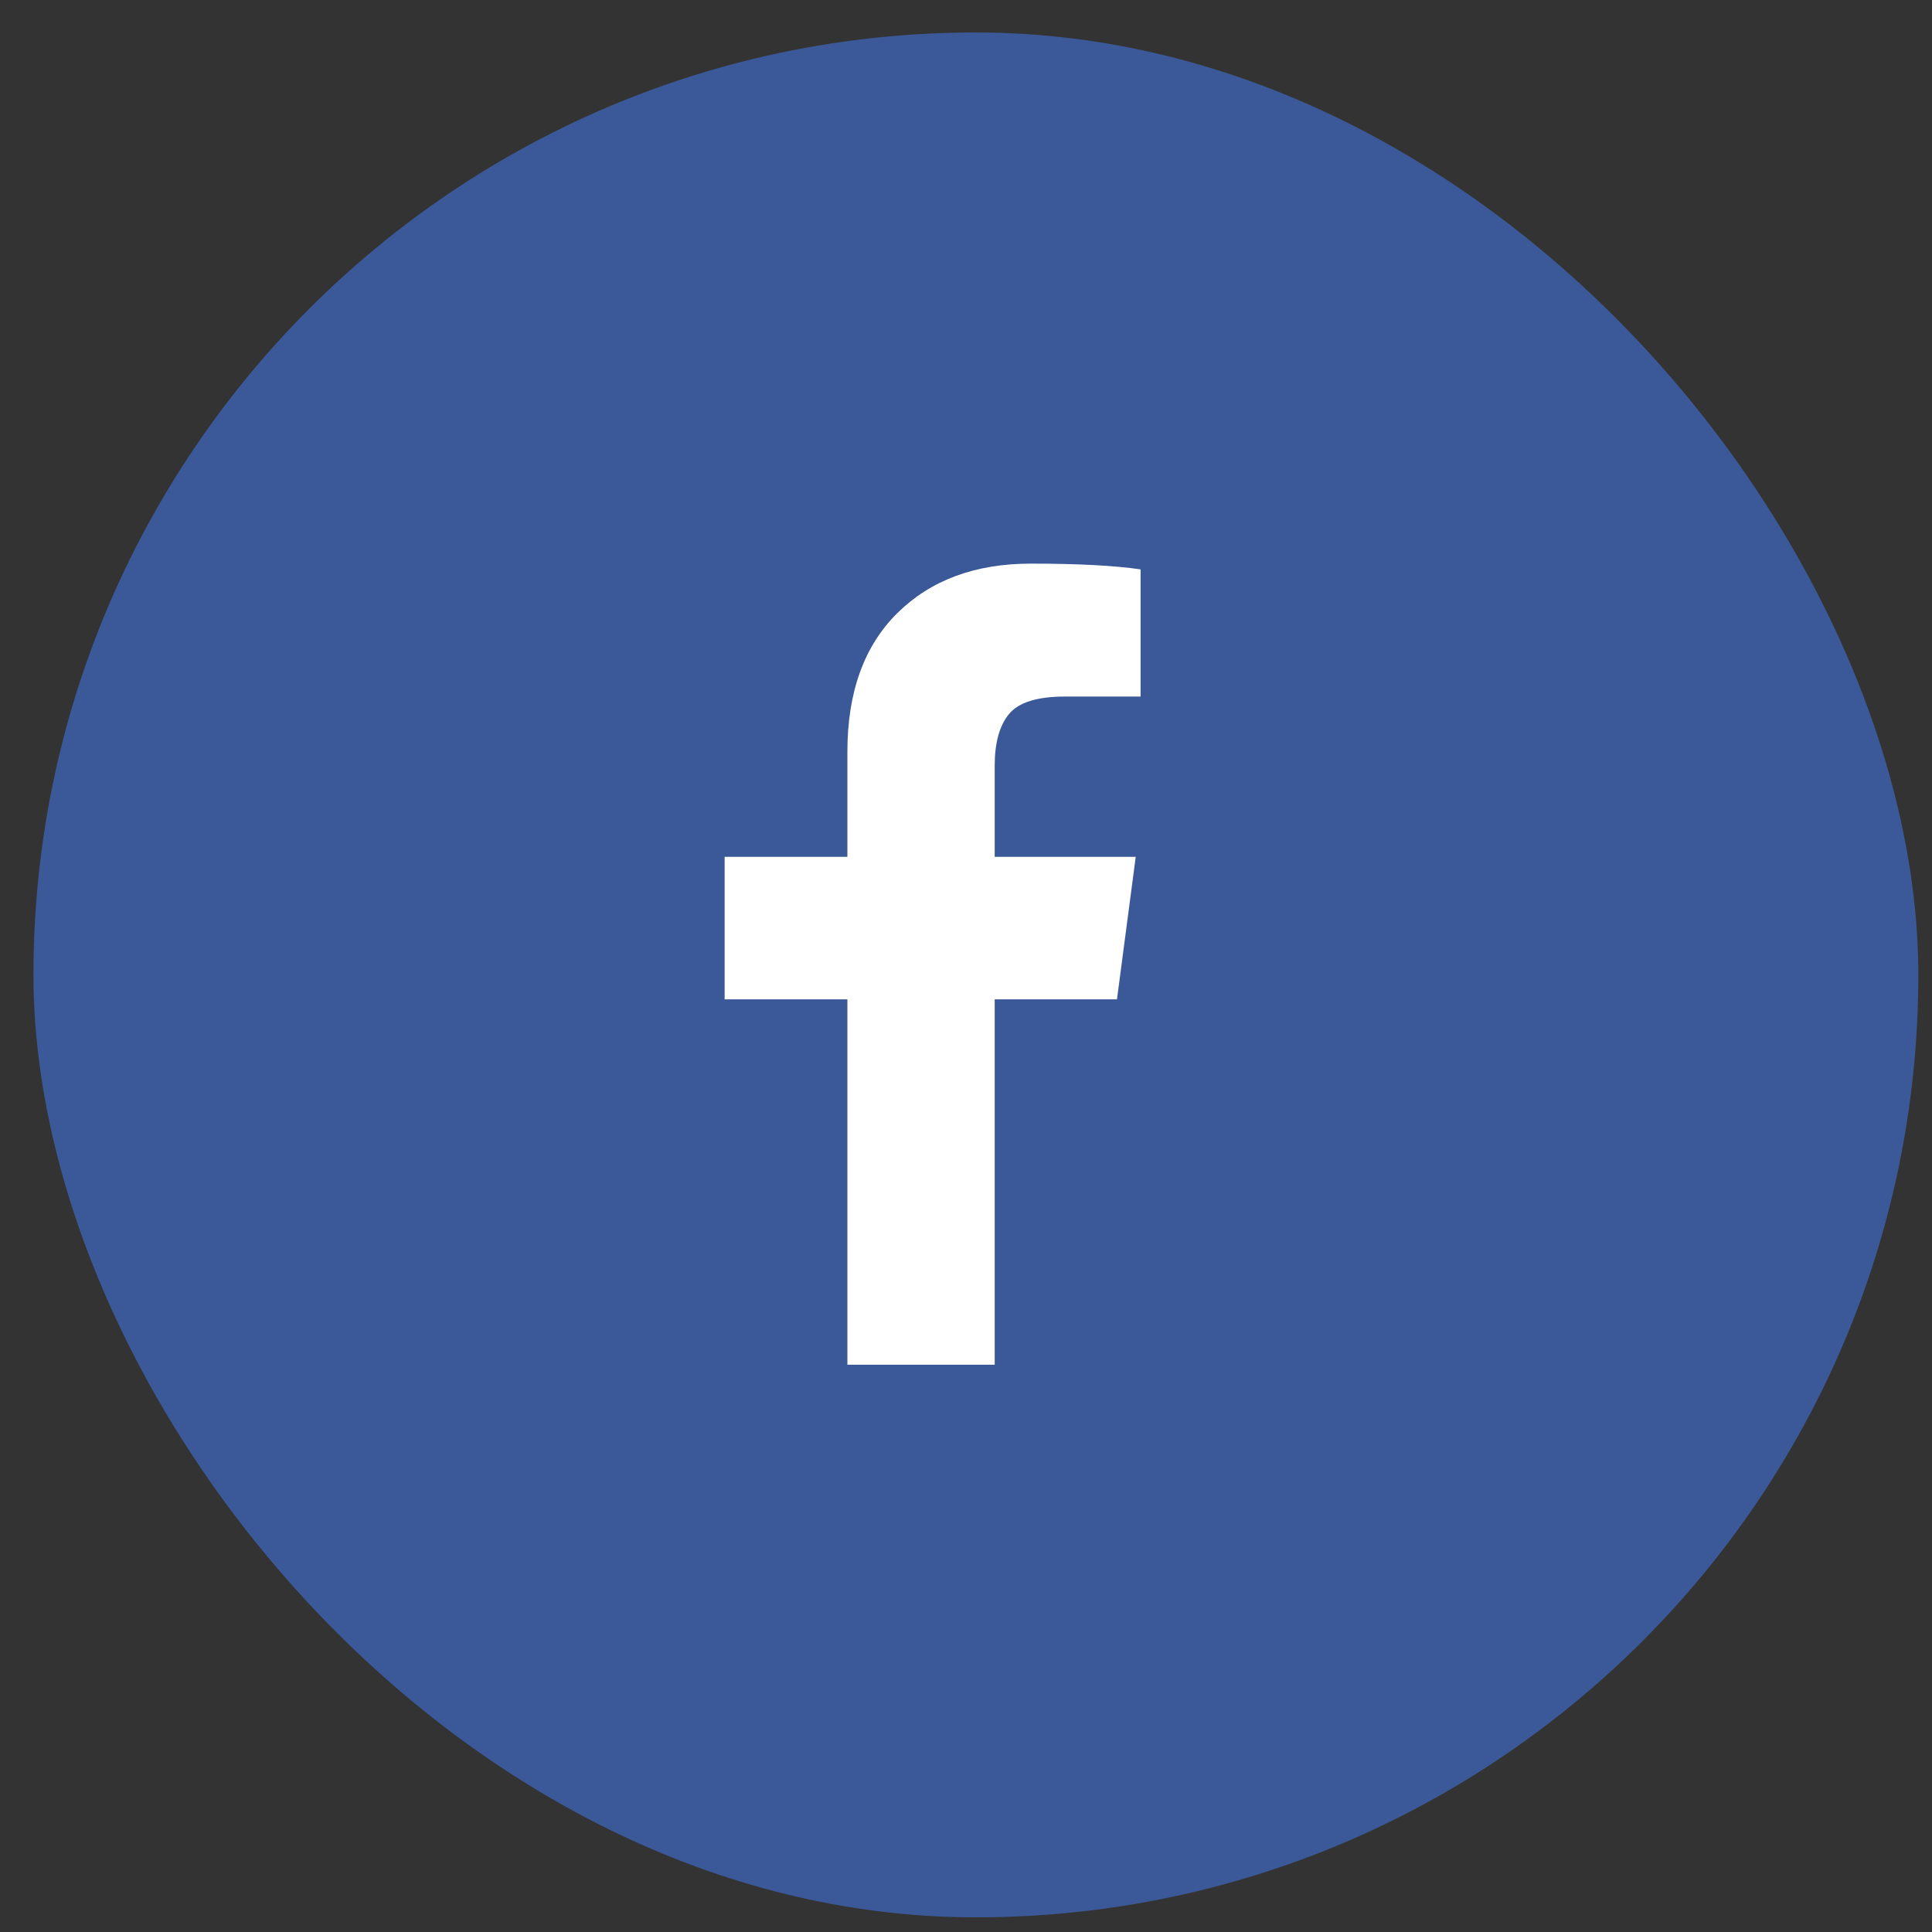 <svg width="41" height="41" viewBox="0 0 41 41" fill="none" xmlns="http://www.w3.org/2000/svg">
<rect x="0" y="0" width="41" height="41" fill="#333333" stroke="none"/>
<rect x="0.71" y="0.689" width="40" height="40" rx="20" fill="#3B5998"/>
<path d="M24.205 12.085V14.782H22.601C22.015 14.782 21.62 14.904 21.416 15.149C21.211 15.394 21.109 15.762 21.109 16.252V18.183H24.102L23.704 21.207H21.109V28.961H17.983V21.207H15.378V18.183H17.983V15.956C17.983 14.689 18.337 13.707 19.046 13.008C19.754 12.31 20.697 11.961 21.875 11.961C22.877 11.961 23.653 12.002 24.205 12.083V12.085Z" fill="white"/>
</svg>
